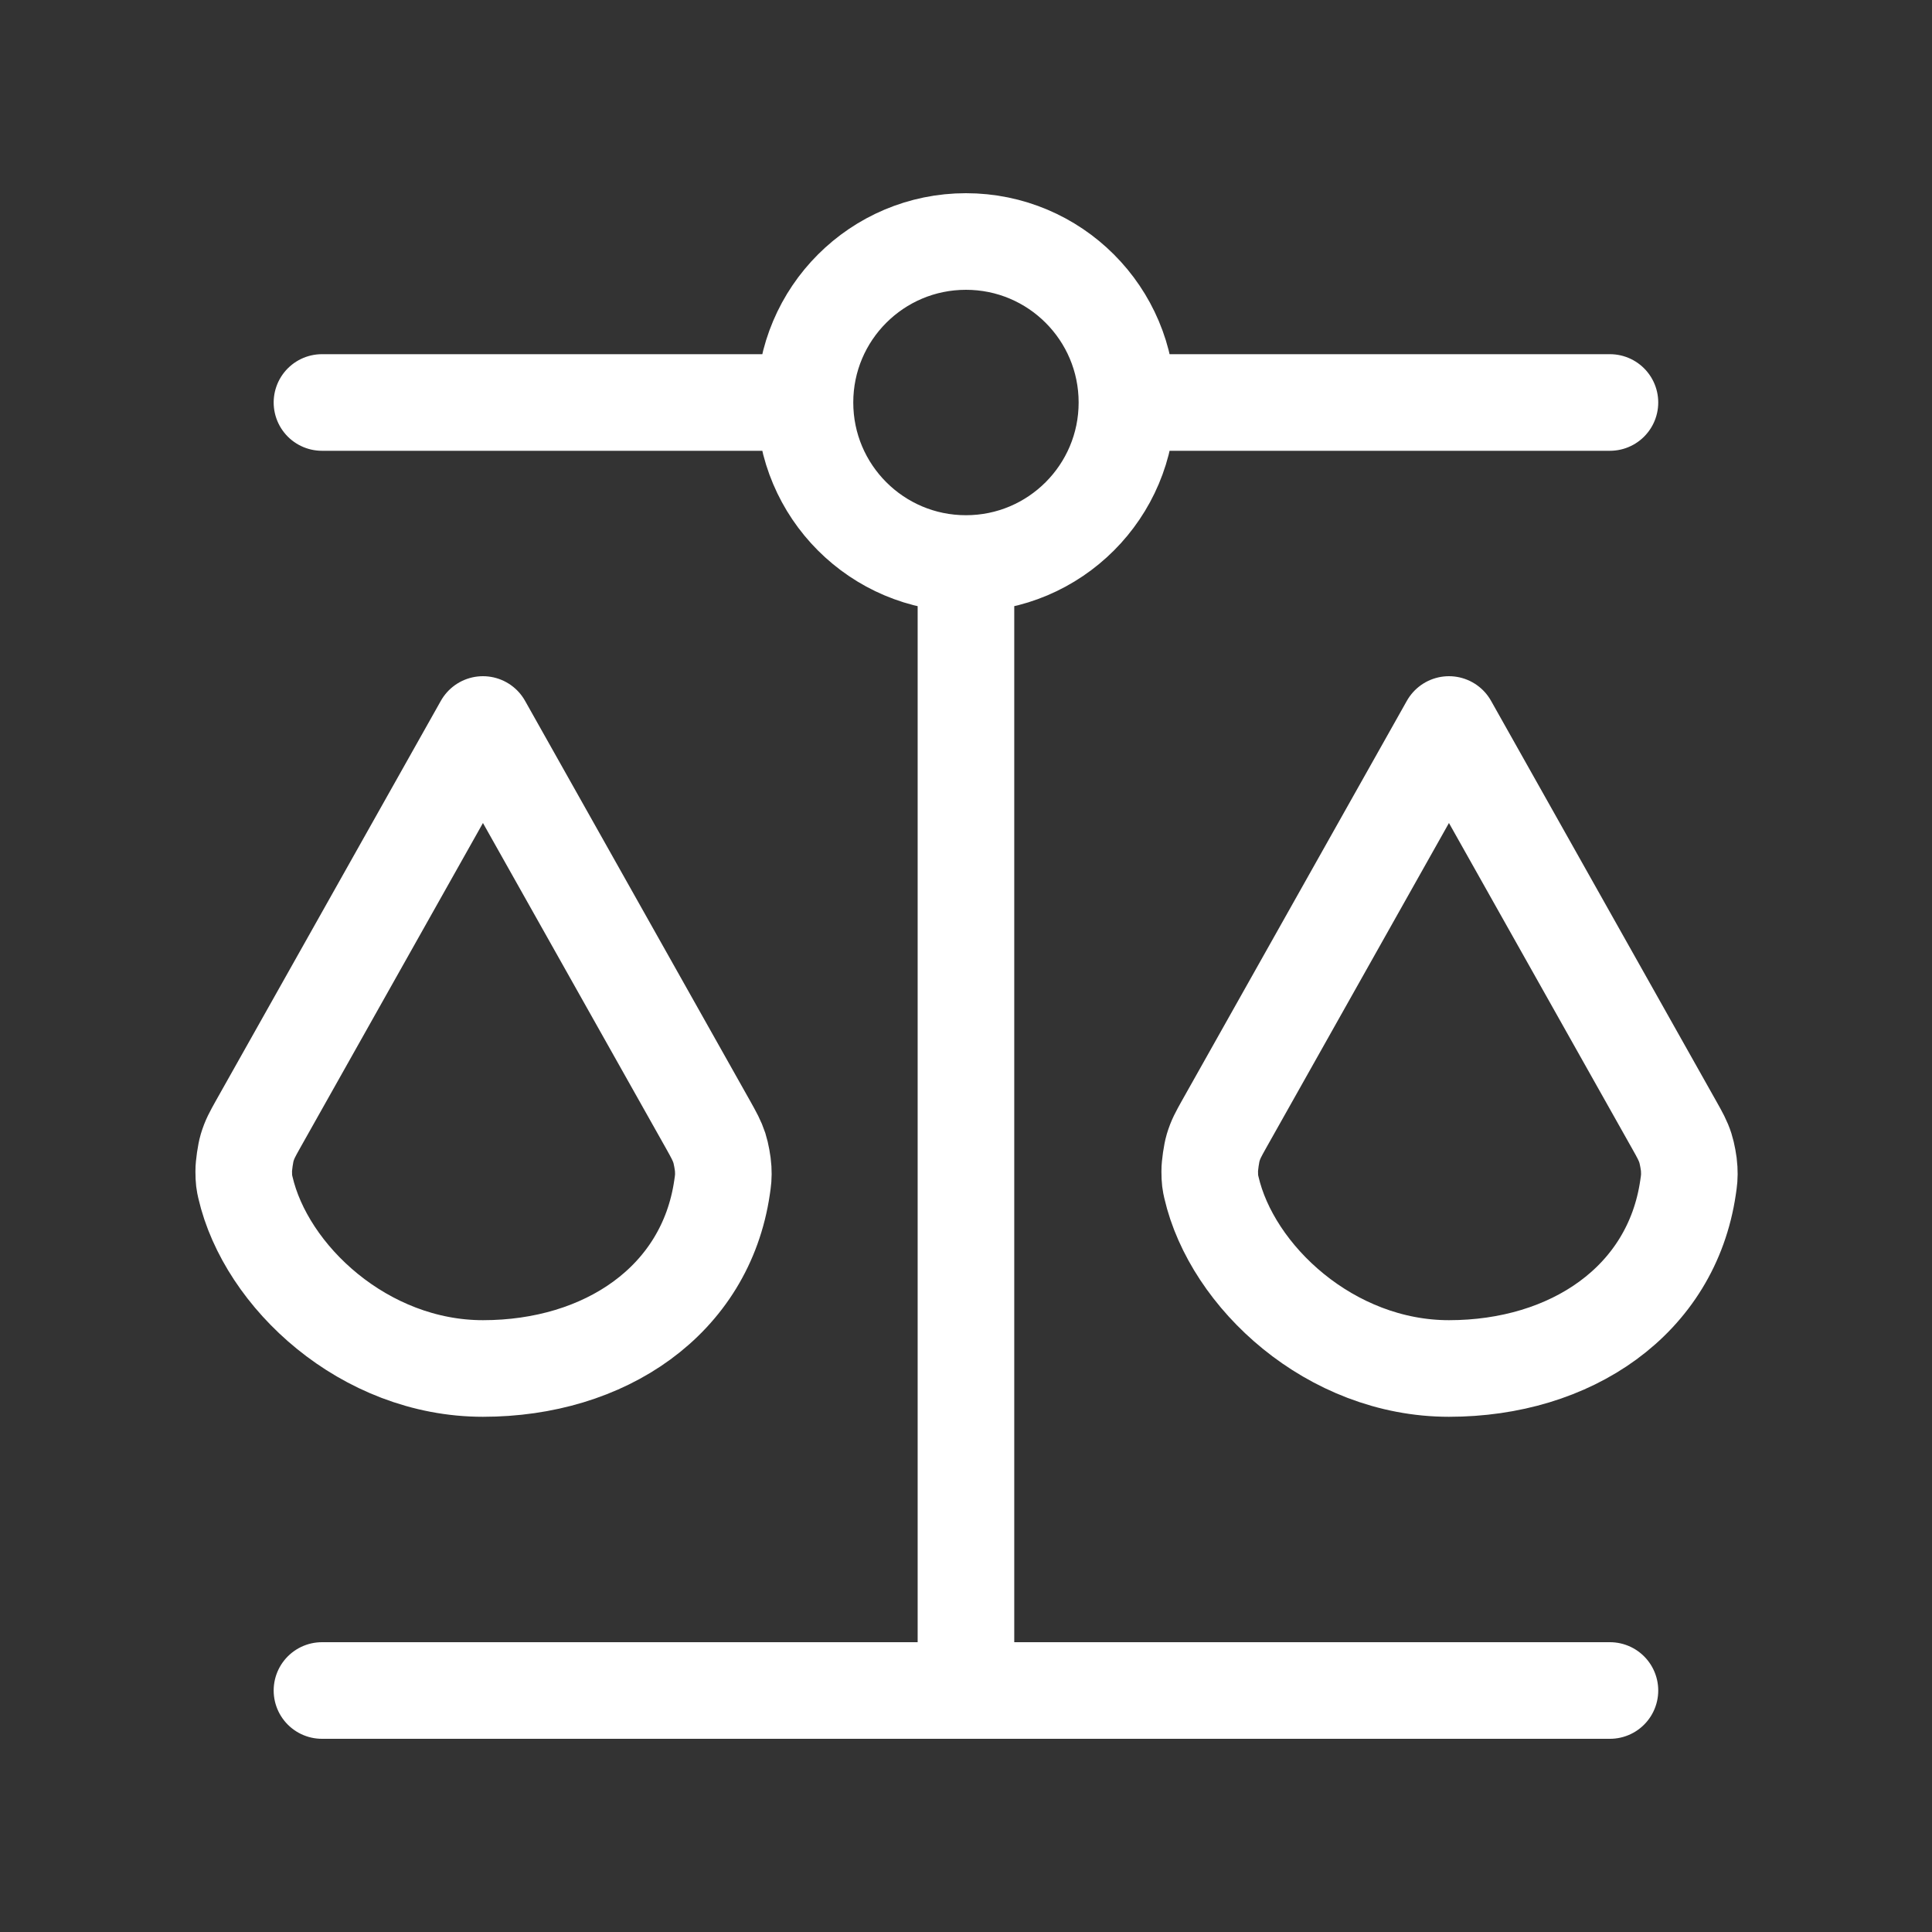<svg xmlns="http://www.w3.org/2000/svg" width="40" height="40" viewBox="0 0 40 40" fill="none"><rect x="0" y="0" width="40" height="40" fill="#333333" stroke="none"/><path d="M6.666 35H33.332M19.999 35V11.667M19.999 11.667C21.84 11.667 23.332 10.174 23.332 8.333M19.999 11.667C18.158 11.667 16.666 10.174 16.666 8.333M23.332 8.333C23.332 6.492 21.84 5 19.999 5C18.158 5 16.666 6.492 16.666 8.333M23.332 8.333H33.332M16.666 8.333H6.666M9.999 28.333C12.52 28.333 14.605 26.931 14.949 24.585C14.971 24.437 14.982 24.363 14.973 24.198C14.967 24.084 14.929 23.876 14.894 23.768C14.842 23.611 14.78 23.5 14.657 23.28L9.999 15L5.341 23.28C5.227 23.484 5.169 23.587 5.116 23.764C5.083 23.873 5.045 24.135 5.046 24.249C5.047 24.434 5.058 24.483 5.08 24.581C5.505 26.433 7.546 28.333 9.999 28.333ZM29.999 28.333C32.52 28.333 34.605 26.931 34.949 24.585C34.971 24.437 34.982 24.363 34.973 24.198C34.968 24.084 34.929 23.876 34.894 23.768C34.843 23.611 34.781 23.5 34.657 23.28L29.999 15L25.341 23.28C25.227 23.484 25.169 23.587 25.116 23.764C25.083 23.873 25.045 24.135 25.046 24.249C25.047 24.434 25.058 24.483 25.08 24.581C25.505 26.433 27.546 28.333 29.999 28.333Z" stroke="white" stroke-width="2" stroke-linecap="round" stroke-linejoin="round"></path></svg>